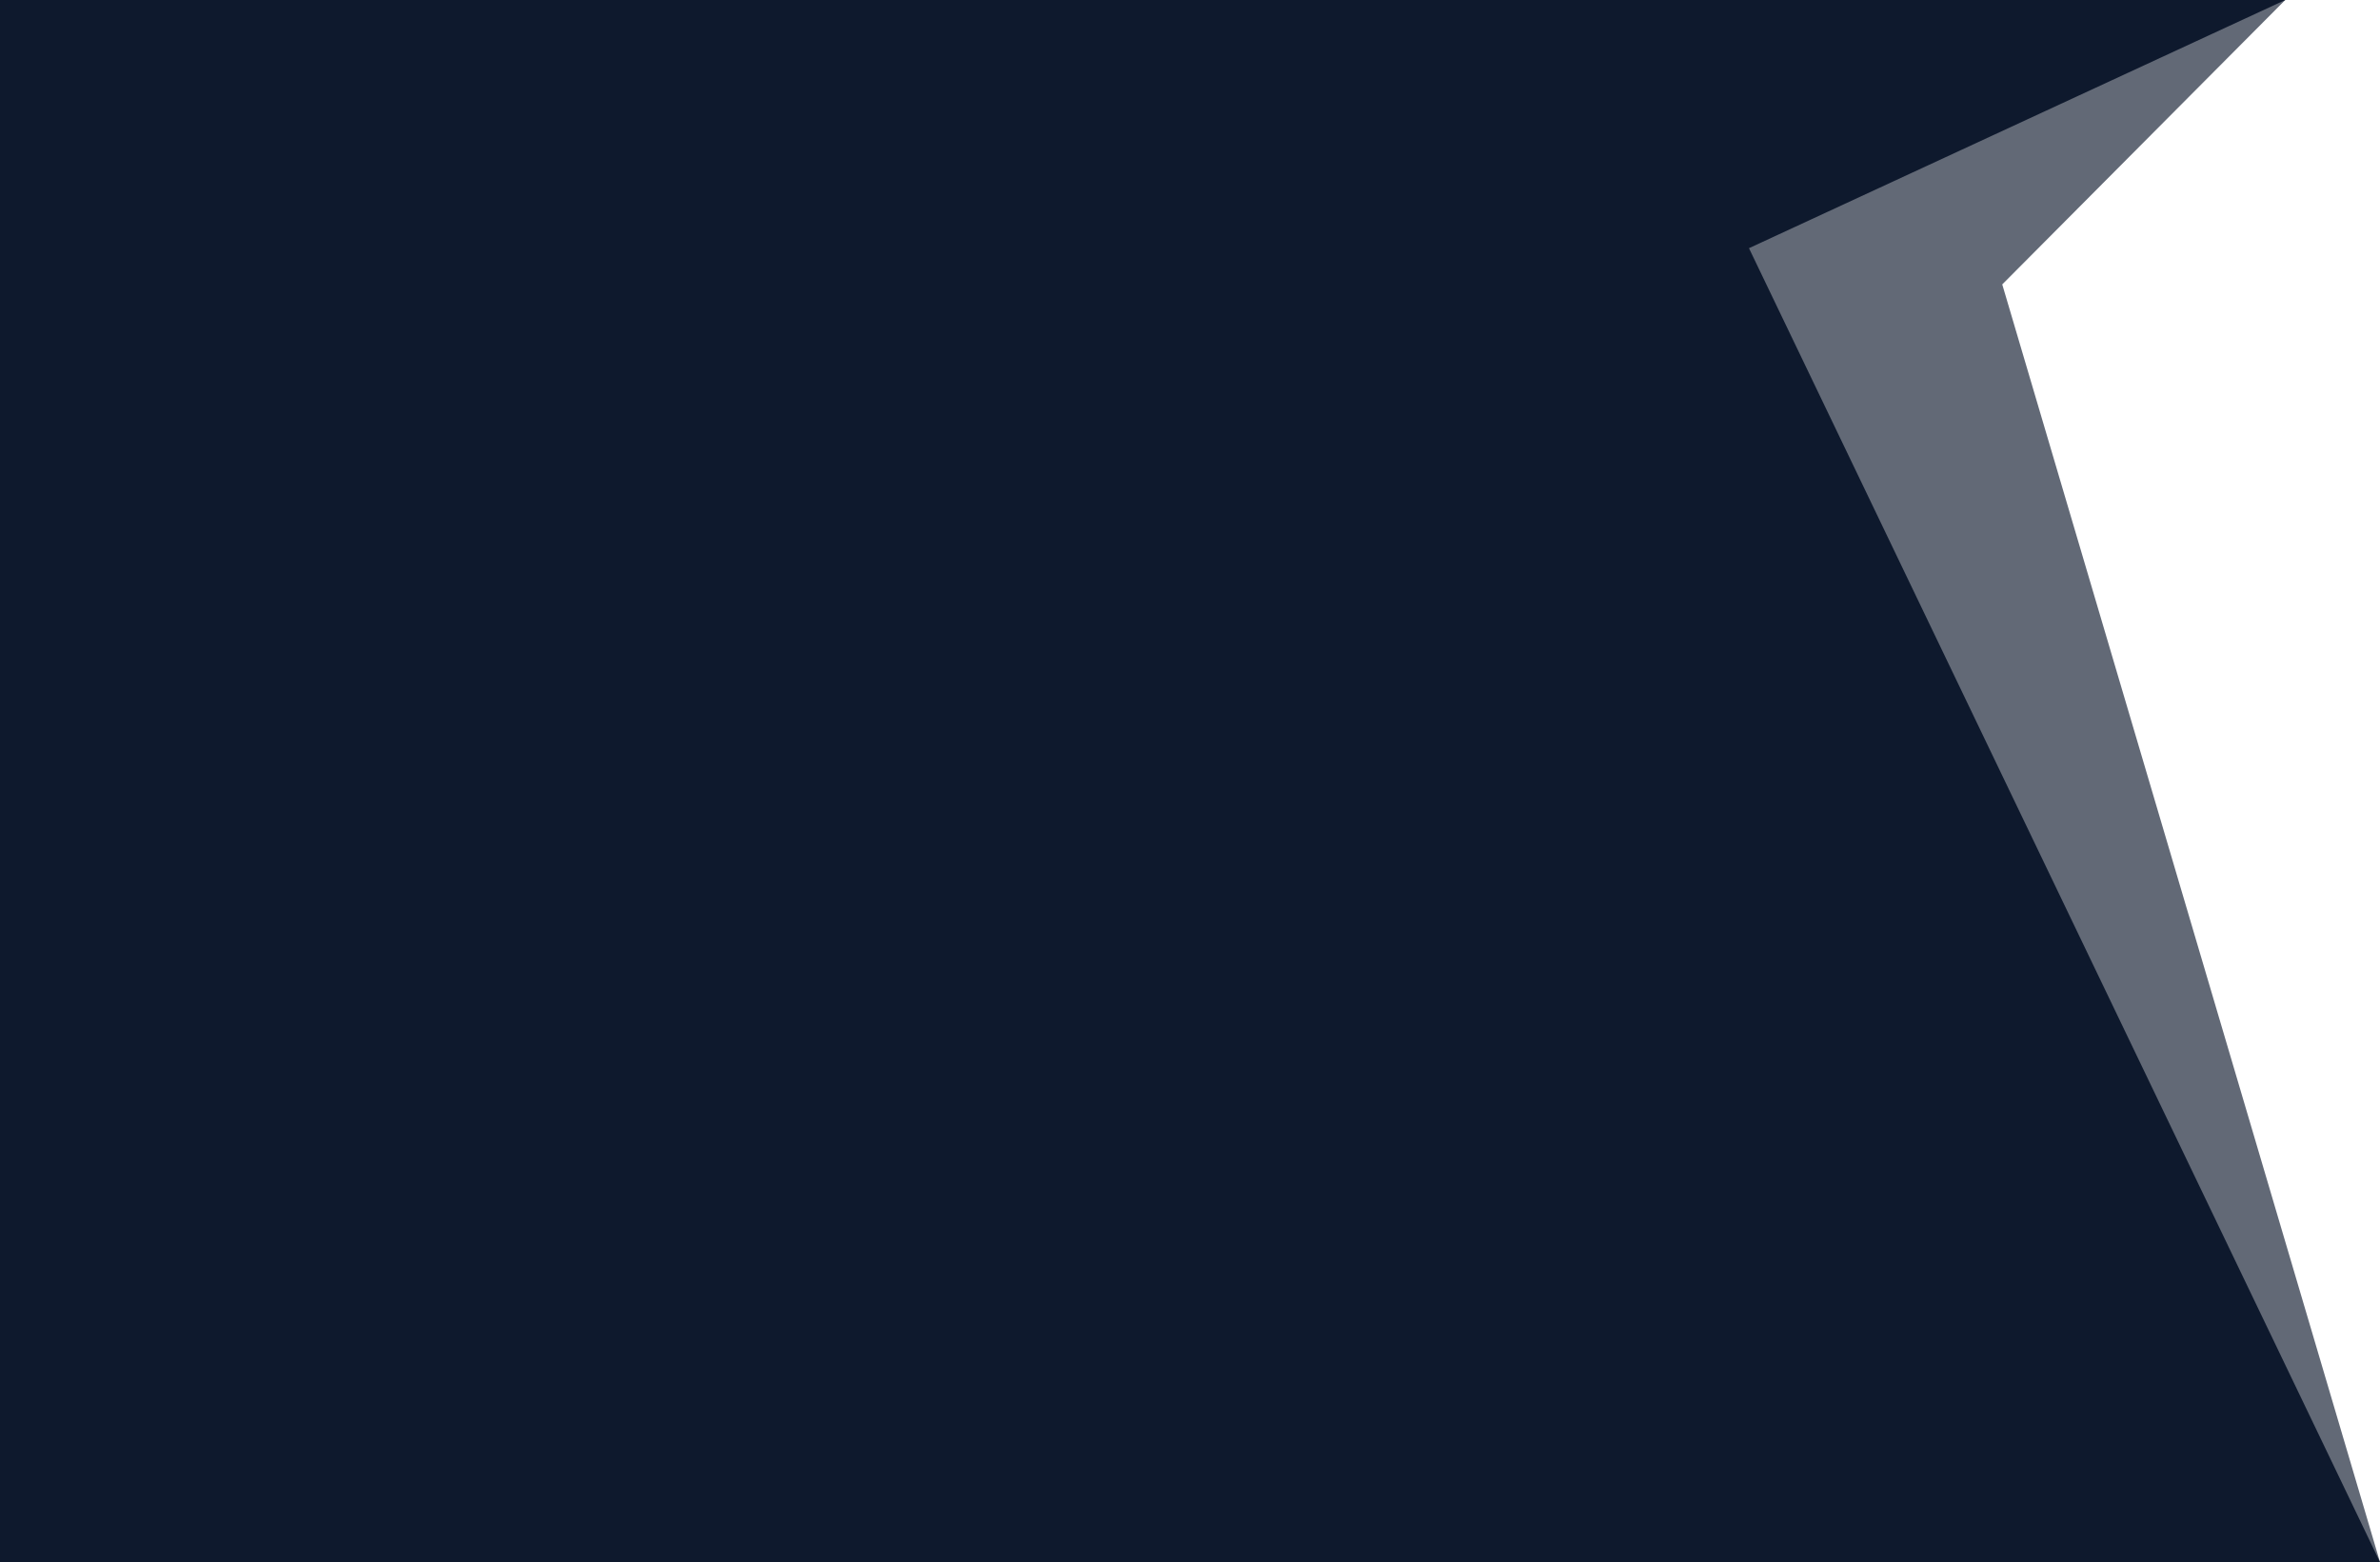 <svg width="946" height="621" viewBox="0 0 946 621" fill="none" xmlns="http://www.w3.org/2000/svg">
<path fill-rule="evenodd" clip-rule="evenodd" d="M0 0H908.34L795.852 113.066L946 621H496.32H0V0Z" fill="#0E192D" fill-opacity="0.649"/>
<path fill-rule="evenodd" clip-rule="evenodd" d="M0 0H908.34L695.18 98.664L946 621H496.32H0V0Z" fill="#0E192D"/>
</svg>
